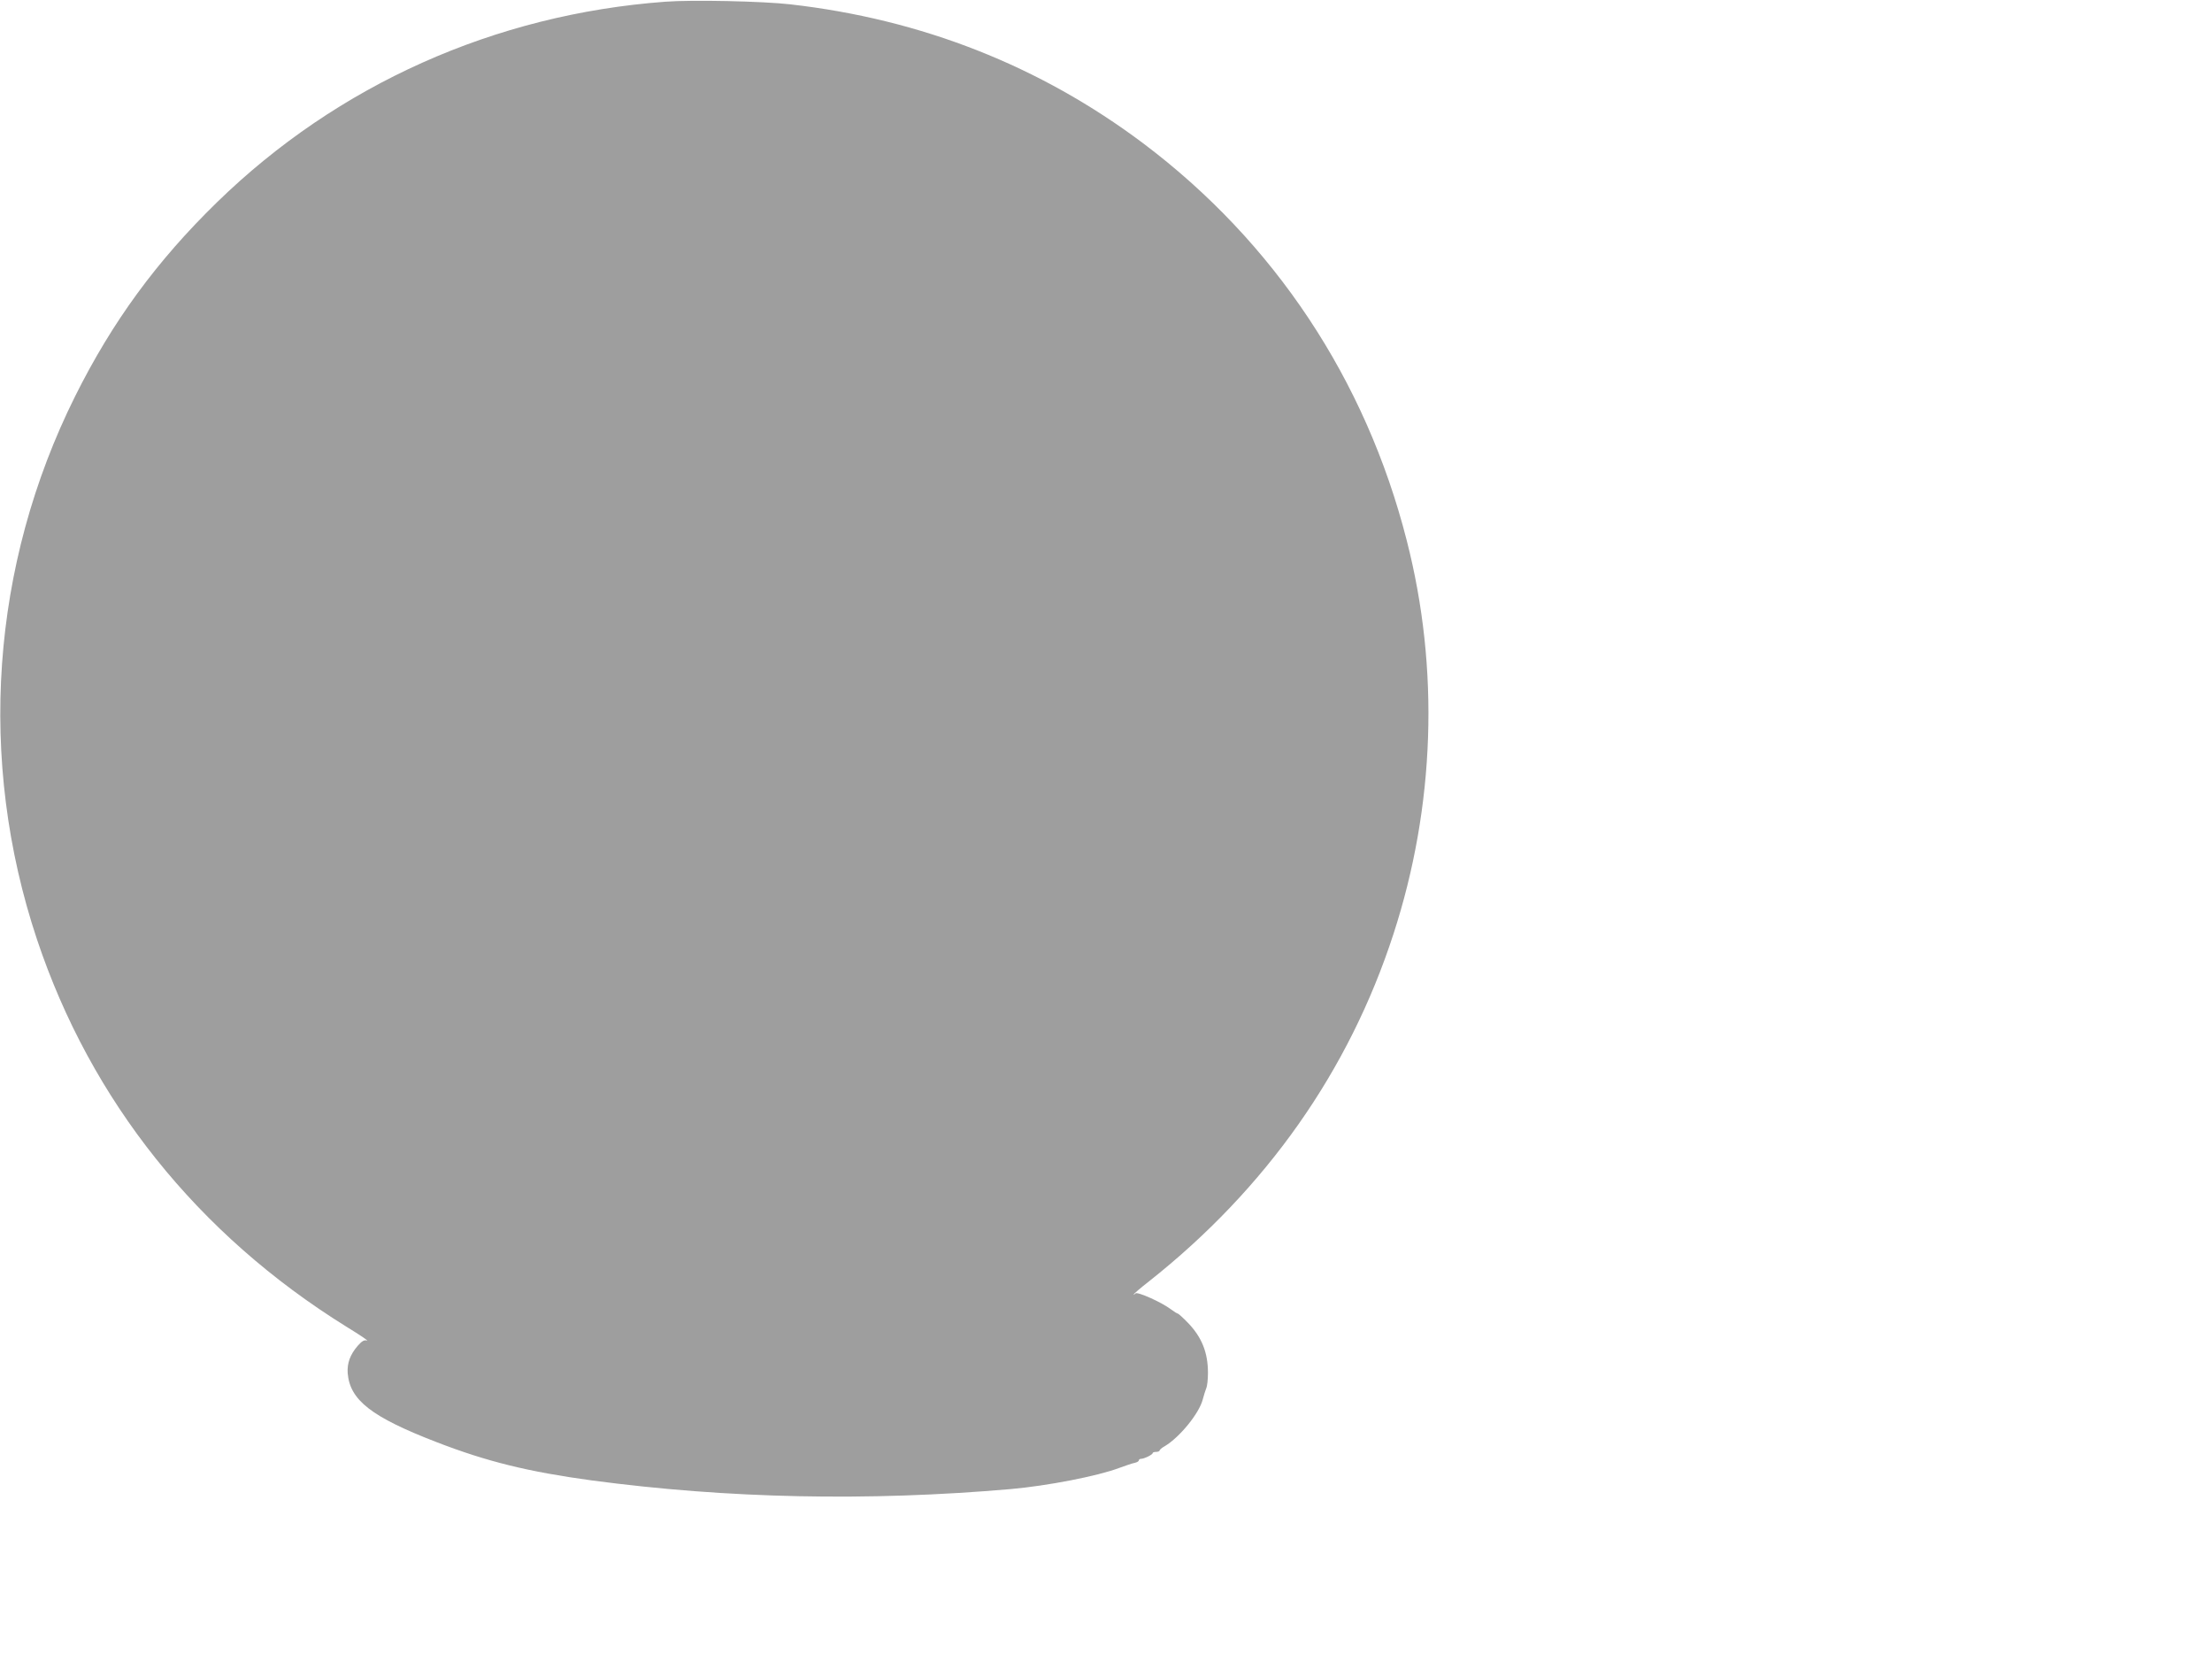 <?xml version="1.0" standalone="no"?>
<!DOCTYPE svg PUBLIC "-//W3C//DTD SVG 20010904//EN"
 "http://www.w3.org/TR/2001/REC-SVG-20010904/DTD/svg10.dtd">
<svg version="1.0" xmlns="http://www.w3.org/2000/svg"
 width="1280pt" height="957pt" viewBox="0 0 1280 957"
 preserveAspectRatio="xMidYMid meet">
<g transform="translate(0,957) scale(0.1,-0.1)"
fill="#9e9e9e" stroke="none">
<path d="M3849 9560 c-986 -73 -1895 -480 -2593 -1160 -349 -340 -606 -691
-821 -1122 -488 -979 -567 -2105 -221 -3143 312 -934 929 -1706 1791 -2241 77
-47 130 -83 119 -80 -16 5 -29 -2 -53 -29 -45 -52 -63 -101 -59 -160 13 -156
138 -253 513 -398 292 -113 532 -172 899 -222 788 -105 1597 -122 2426 -50
213 19 501 75 626 122 38 14 79 28 92 30 12 3 22 9 22 14 0 5 6 9 13 9 18 0
67 24 67 33 0 4 9 7 20 7 11 0 20 4 20 8 0 4 13 16 30 25 87 52 200 191 220
271 6 23 15 51 20 64 6 13 10 53 10 89 0 117 -35 206 -116 290 -28 29 -55 53
-58 53 -4 0 -22 11 -39 24 -57 43 -195 104 -206 93 -6 -6 -11 -9 -11 -6 0 3
39 37 88 75 678 536 1158 1218 1415 2009 241 740 268 1536 77 2279 -237 930
-766 1726 -1525 2297 -597 448 -1283 718 -2043 804 -157 18 -567 27 -723 15z"/>
</g>
</svg>
